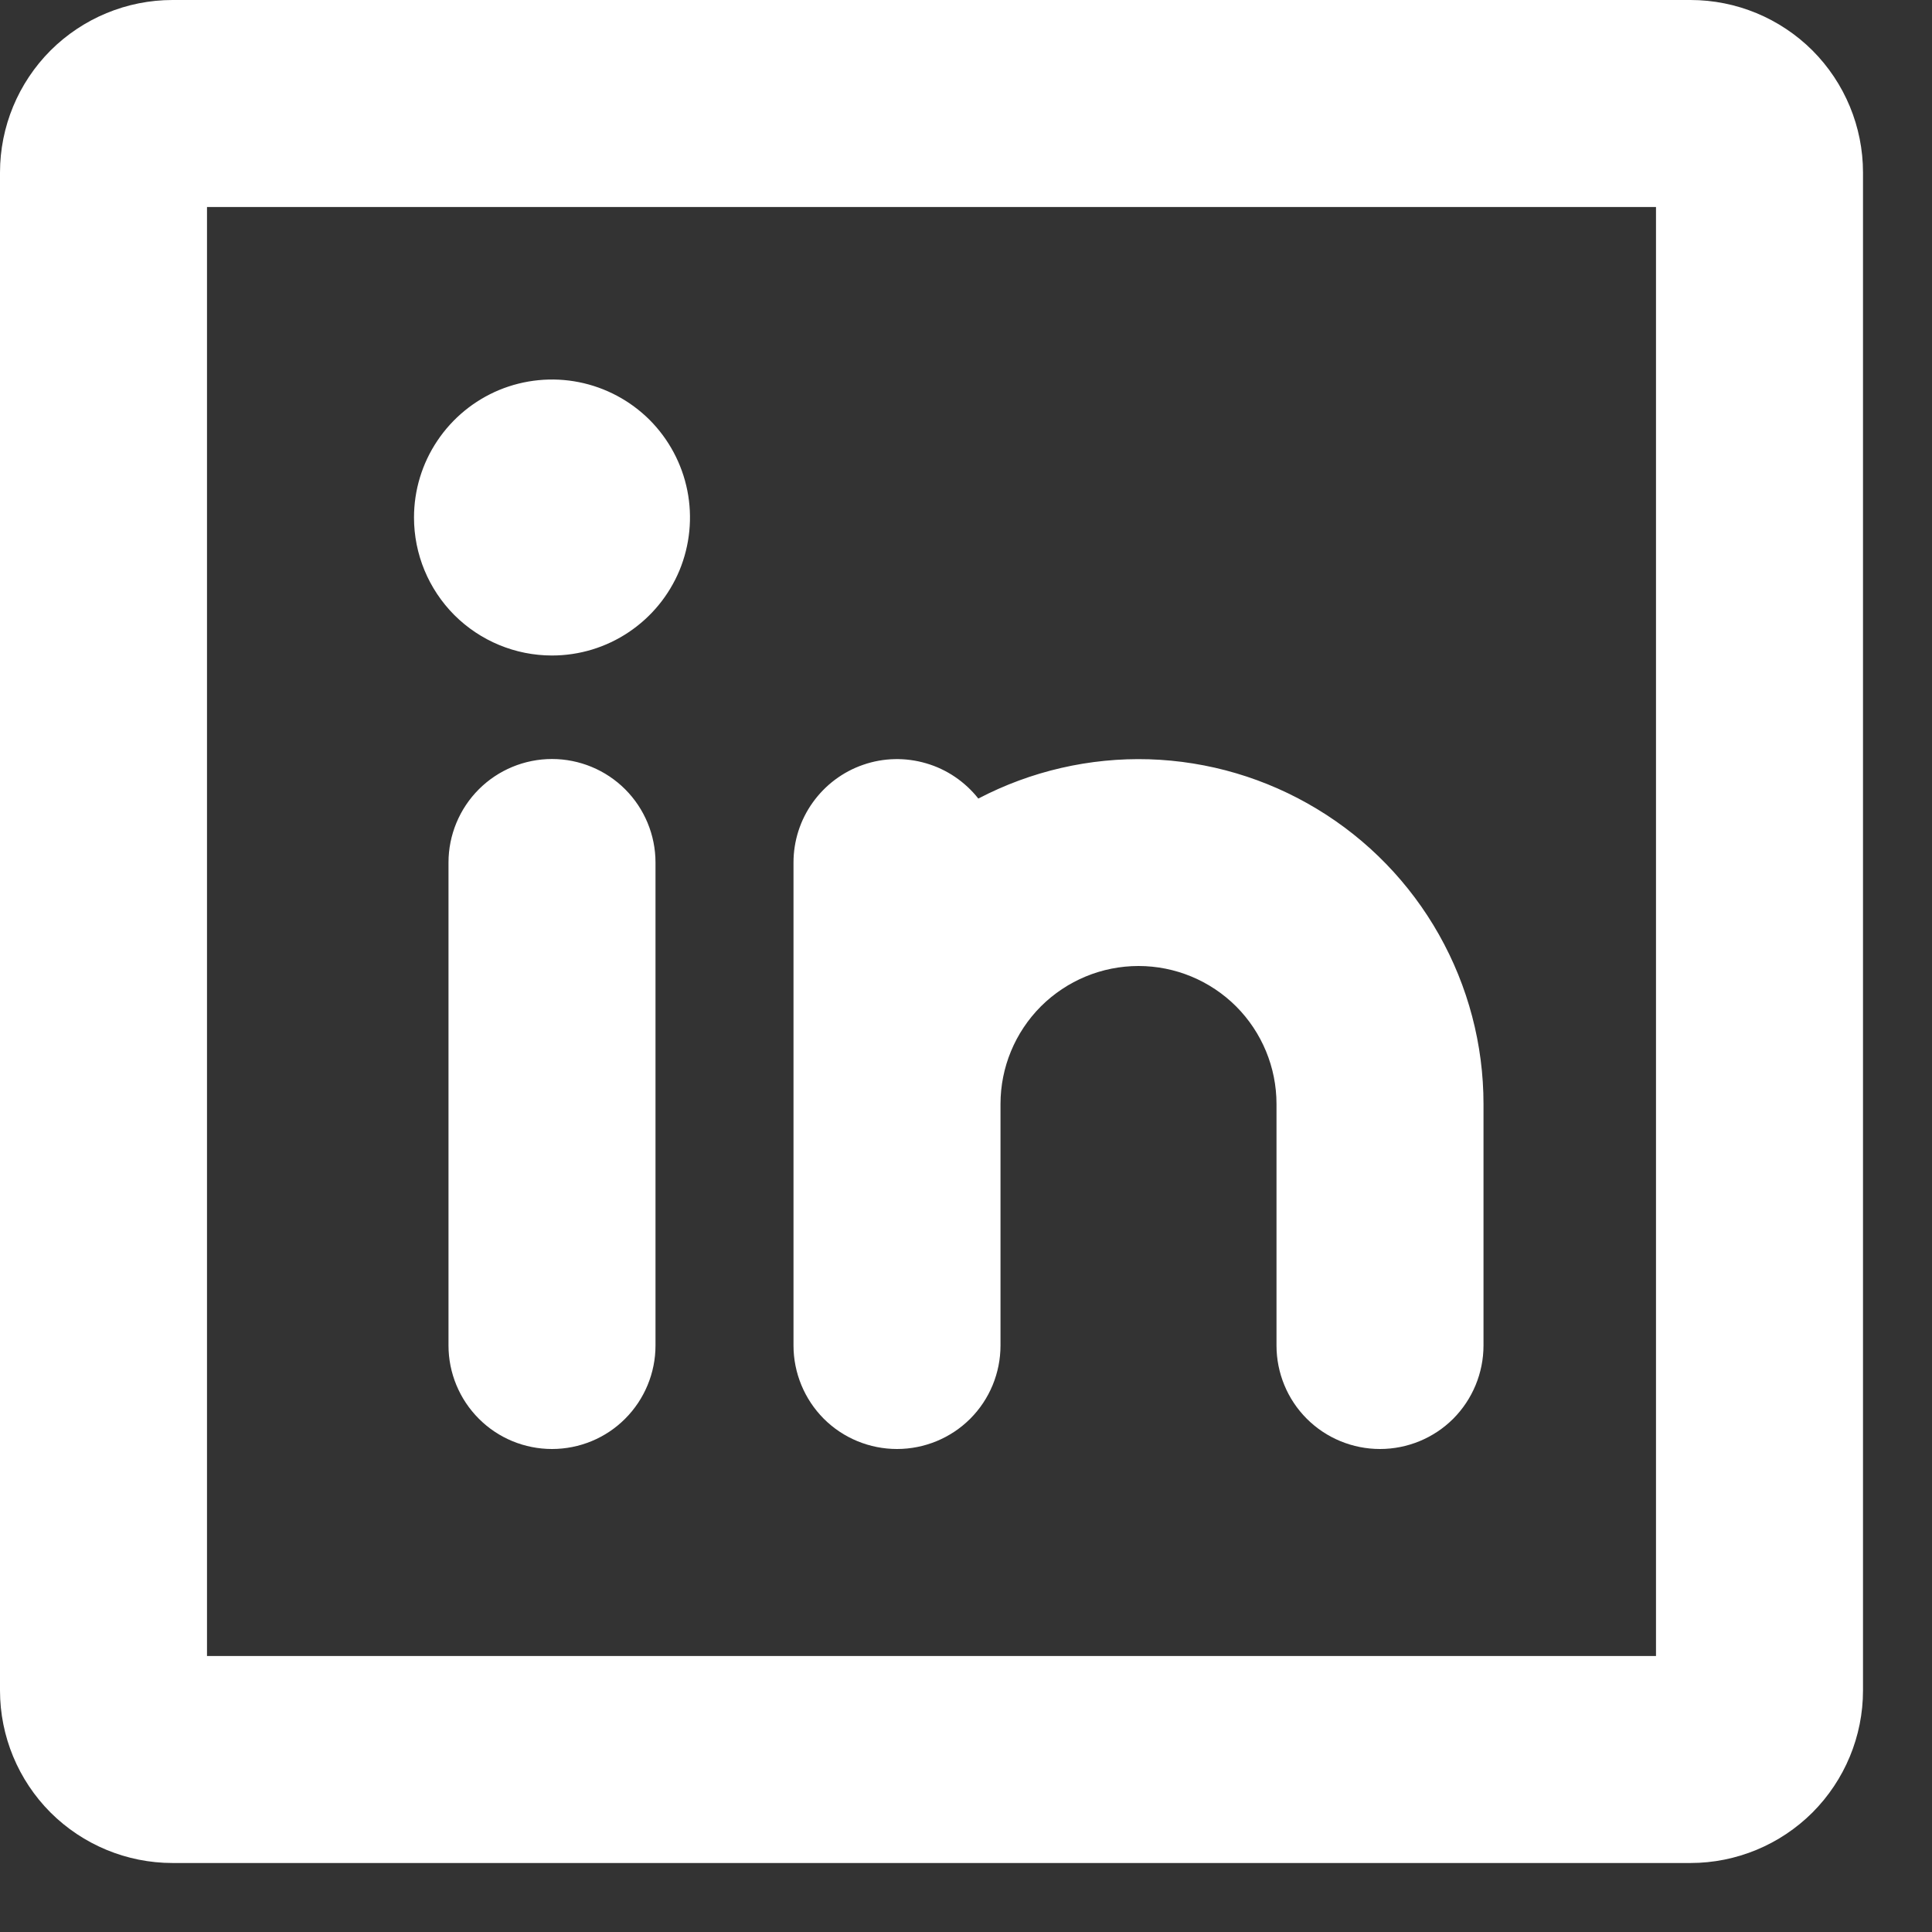 <?xml version="1.0" encoding="utf-8"?>
<svg xmlns="http://www.w3.org/2000/svg" fill="none" height="100%" overflow="visible" preserveAspectRatio="none" style="display: block;" viewBox="0 0 21 21" width="100%">
<rect x="0" y="0" width="21" height="21" fill="#333333" stroke="none"/>
<path d="M18.375 0H1.875C1.378 0 0.901 0.198 0.549 0.549C0.198 0.901 0 1.378 0 1.875V18.375C0 18.872 0.198 19.349 0.549 19.701C0.901 20.052 1.378 20.25 1.875 20.25H18.375C18.872 20.25 19.349 20.052 19.701 19.701C20.052 19.349 20.25 18.872 20.25 18.375V1.875C20.25 1.378 20.052 0.901 19.701 0.549C19.349 0.198 18.872 0 18.375 0ZM18 18H2.25V2.25H18V18ZM8.625 14.625V9.375C8.625 9.141 8.698 8.913 8.834 8.723C8.97 8.533 9.161 8.389 9.382 8.313C9.603 8.236 9.843 8.231 10.067 8.297C10.291 8.362 10.489 8.497 10.634 8.68C11.206 8.381 11.845 8.234 12.489 8.253C13.134 8.273 13.763 8.459 14.315 8.793C14.867 9.126 15.324 9.597 15.641 10.159C15.958 10.721 16.125 11.355 16.125 12V14.625C16.125 14.923 16.006 15.21 15.796 15.421C15.585 15.632 15.298 15.75 15 15.75C14.702 15.75 14.415 15.632 14.204 15.421C13.993 15.21 13.875 14.923 13.875 14.625V12C13.875 11.602 13.717 11.221 13.436 10.939C13.154 10.658 12.773 10.5 12.375 10.5C11.977 10.5 11.596 10.658 11.314 10.939C11.033 11.221 10.875 11.602 10.875 12V14.625C10.875 14.923 10.757 15.21 10.546 15.421C10.335 15.632 10.048 15.75 9.75 15.75C9.452 15.75 9.165 15.632 8.954 15.421C8.744 15.21 8.625 14.923 8.625 14.625ZM7.125 9.375V14.625C7.125 14.923 7.006 15.21 6.795 15.421C6.585 15.632 6.298 15.75 6 15.75C5.702 15.75 5.415 15.632 5.205 15.421C4.994 15.21 4.875 14.923 4.875 14.625V9.375C4.875 9.077 4.994 8.79 5.205 8.579C5.415 8.369 5.702 8.25 6 8.25C6.298 8.25 6.585 8.369 6.795 8.579C7.006 8.79 7.125 9.077 7.125 9.375ZM4.5 5.625C4.5 5.328 4.588 5.038 4.753 4.792C4.918 4.545 5.152 4.353 5.426 4.239C5.7 4.126 6.002 4.096 6.293 4.154C6.584 4.212 6.851 4.355 7.061 4.564C7.27 4.774 7.413 5.041 7.471 5.332C7.529 5.623 7.499 5.925 7.386 6.199C7.272 6.473 7.08 6.707 6.833 6.872C6.587 7.037 6.297 7.125 6 7.125C5.602 7.125 5.221 6.967 4.939 6.686C4.658 6.404 4.5 6.023 4.5 5.625Z" fill="white" id="Vector"/>
</svg>